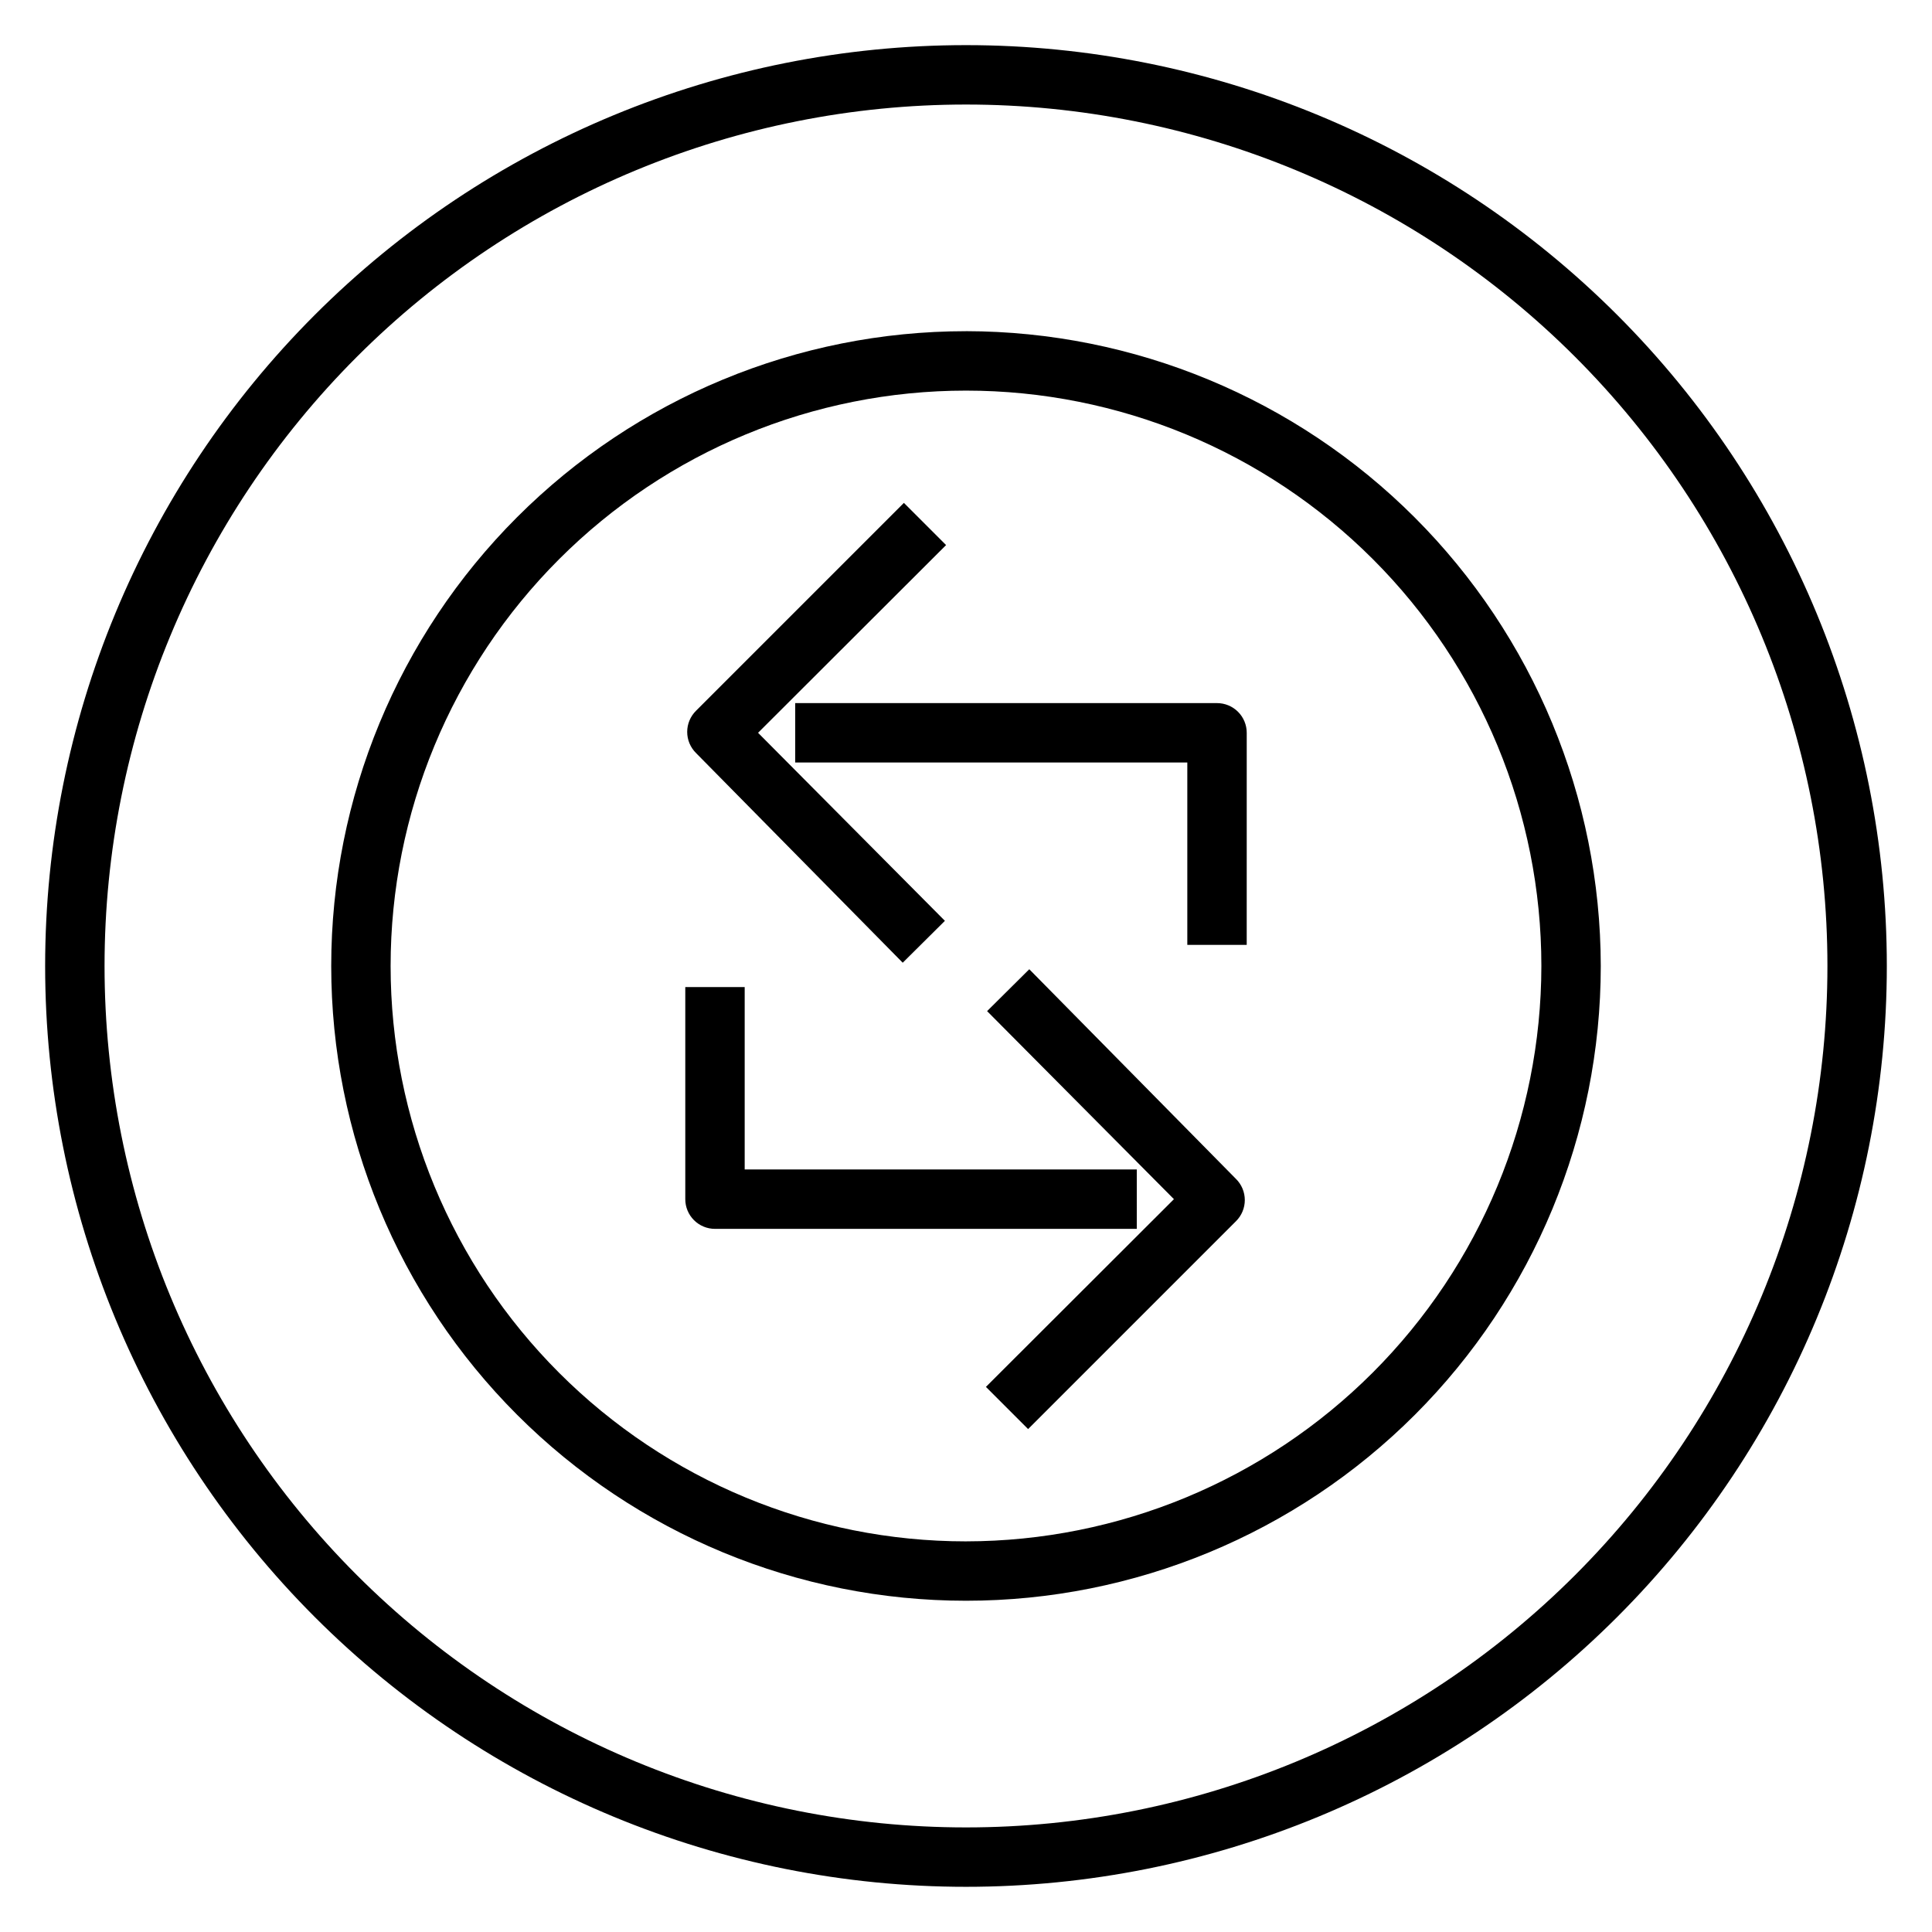 <?xml version="1.0" encoding="UTF-8"?>
<!-- Uploaded to: SVG Repo, www.svgrepo.com, Generator: SVG Repo Mixer Tools -->
<svg fill="#000000" width="800px" height="800px" version="1.1" viewBox="144 144 512 512" xmlns="http://www.w3.org/2000/svg">
 <g>
  <path d="m466.52 330.33h-111.78v15.742h103.91v48.336h15.742l0.004-56.207c0-2.086-0.832-4.09-2.309-5.566-1.477-1.477-3.477-2.305-5.566-2.305z"/>
  <path d="m383.23 399.13 11.18-11.098-49.516-49.832 49.828-49.75-11.18-11.18-55.105 55.105h0.004c-1.488 1.477-2.328 3.488-2.328 5.59 0 2.098 0.84 4.109 2.328 5.586z"/>
  <path d="m445.26 453.92h-103.91v-48.336h-15.742v56.207c0 2.09 0.828 4.09 2.305 5.566 1.477 1.477 3.477 2.305 5.566 2.305h111.78z"/>
  <path d="m416.77 400.86-11.18 11.098 49.516 49.832-49.828 49.75 11.18 11.18 55.105-55.105-0.004 0.004c1.492-1.48 2.328-3.492 2.328-5.59 0-2.102-0.836-4.113-2.328-5.59z"/>
  <path d="m400 155.96c-64.723 0-126.79 25.711-172.56 71.477s-71.477 107.84-71.477 172.56c0 64.719 25.711 126.79 71.477 172.55 45.766 45.766 107.84 71.477 172.56 71.477 64.719 0 126.79-25.711 172.55-71.477 45.766-45.766 71.477-107.84 71.477-172.55 0-64.723-25.711-126.79-71.477-172.56-45.766-45.766-107.84-71.477-172.55-71.477zm0 472.32v0.004c-60.547 0-118.61-24.055-161.43-66.867s-66.863-100.88-66.863-161.42c0-60.547 24.051-118.61 66.863-161.43s100.88-66.863 161.43-66.863c60.543 0 118.61 24.051 161.42 66.863s66.867 100.88 66.867 161.43c0 60.543-24.055 118.61-66.867 161.42s-100.88 66.867-161.42 66.867z"/>
  <path d="m400 231.77c-44.617 0-87.406 17.723-118.95 49.273-31.551 31.547-49.273 74.336-49.273 118.95 0 44.613 17.723 87.402 49.273 118.95 31.547 31.547 74.336 49.27 118.95 49.27 44.613 0 87.402-17.723 118.95-49.27 31.547-31.551 49.27-74.34 49.27-118.95-0.062-44.598-17.805-87.352-49.34-118.89-31.535-31.535-74.289-49.277-118.88-49.34zm0 320.71c-40.441 0-79.227-16.066-107.82-44.66-28.598-28.598-44.664-67.383-44.664-107.82 0-40.441 16.066-79.227 44.664-107.82 28.594-28.598 67.379-44.664 107.82-44.664 40.438 0 79.223 16.066 107.82 44.664 28.594 28.594 44.66 67.379 44.66 107.82-0.043 40.426-16.121 79.188-44.707 107.77-28.586 28.586-67.348 44.664-107.77 44.707z"/>
 </g>
</svg>